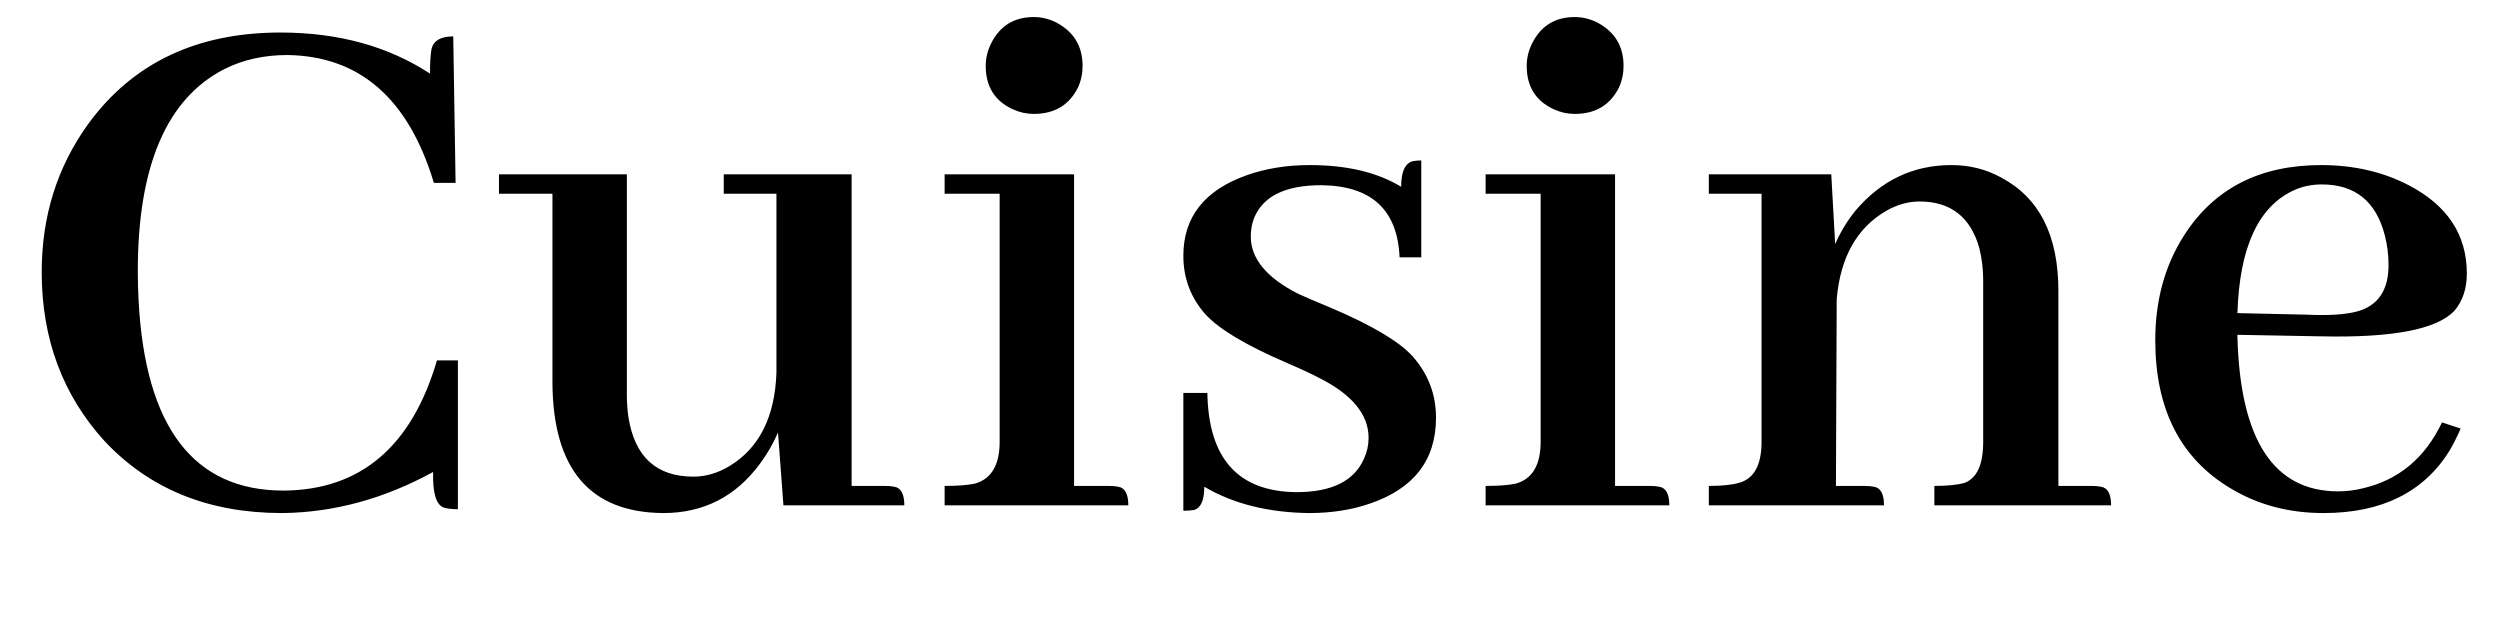 <svg width="94" height="24" viewBox="0 0 94 24" fill="none" xmlns="http://www.w3.org/2000/svg">
<path d="M16.285 17.747C14.439 18.757 12.545 19.272 10.602 19.291C7.843 19.291 5.619 18.388 3.928 16.581C2.355 14.852 1.568 12.735 1.568 10.228C1.568 8.13 2.151 6.275 3.316 4.662C4.987 2.37 7.396 1.223 10.543 1.223C12.72 1.223 14.594 1.738 16.168 2.768C16.168 2.36 16.187 2.049 16.226 1.835C16.304 1.525 16.576 1.369 17.042 1.369L17.13 6.877H16.314C15.362 3.71 13.526 2.107 10.806 2.069C9.932 2.069 9.145 2.243 8.445 2.593C6.269 3.701 5.181 6.236 5.181 10.199C5.181 10.568 5.191 10.937 5.211 11.306C5.463 16.066 7.28 18.446 10.66 18.446C13.555 18.427 15.478 16.795 16.43 13.55H17.217V19.146C17.003 19.146 16.828 19.126 16.692 19.087C16.401 18.99 16.265 18.543 16.285 17.747ZM33.274 18.271C33.41 18.271 33.527 18.281 33.624 18.301C33.876 18.34 34.003 18.573 34.003 19H29.457L29.253 16.261C29.078 16.669 28.854 17.057 28.582 17.426C27.669 18.67 26.455 19.291 24.94 19.291C22.181 19.272 20.792 17.64 20.772 14.396V7.285H18.762V6.556H23.57V14.862C23.57 15.134 23.589 15.406 23.628 15.678C23.861 17.174 24.677 17.922 26.076 17.922C26.542 17.922 26.999 17.786 27.446 17.514C28.553 16.834 29.136 15.668 29.194 14.017V7.285H27.213V6.556H32.021V18.271H33.274ZM41.696 18.271C41.832 18.271 41.949 18.281 42.046 18.301C42.298 18.34 42.425 18.573 42.425 19H35.518V18.271C36.004 18.271 36.383 18.242 36.655 18.184C37.276 18.009 37.587 17.485 37.587 16.61V7.285H35.518V6.556H40.385V18.271H41.696ZM40.705 2.477C40.705 2.768 40.647 3.04 40.531 3.293C40.2 3.953 39.647 4.283 38.869 4.283C38.597 4.283 38.335 4.225 38.083 4.109C37.403 3.798 37.063 3.254 37.063 2.477C37.063 2.185 37.131 1.903 37.267 1.631C37.597 0.971 38.131 0.641 38.869 0.641C39.161 0.641 39.443 0.709 39.715 0.845C40.375 1.194 40.705 1.738 40.705 2.477ZM48.748 18.505C50.07 18.505 50.915 18.087 51.284 17.252C51.4 16.999 51.459 16.737 51.459 16.465C51.459 15.59 50.847 14.842 49.623 14.221C49.37 14.085 48.953 13.89 48.37 13.638C46.835 12.977 45.815 12.365 45.31 11.802C44.766 11.18 44.494 10.452 44.494 9.616C44.494 8.159 45.29 7.149 46.883 6.586C47.602 6.333 48.389 6.207 49.244 6.207C50.643 6.207 51.789 6.479 52.683 7.023C52.683 6.459 52.828 6.139 53.12 6.061C53.217 6.042 53.324 6.032 53.44 6.032V9.675H52.624C52.547 7.887 51.566 6.984 49.681 6.964C48.321 6.964 47.476 7.382 47.146 8.218C47.068 8.431 47.029 8.655 47.029 8.888C47.029 9.723 47.622 10.442 48.807 11.044C49.059 11.161 49.467 11.336 50.031 11.569C51.585 12.229 52.615 12.841 53.12 13.405C53.703 14.065 53.994 14.833 53.994 15.707C53.994 17.3 53.159 18.378 51.488 18.942C50.808 19.175 50.05 19.291 49.215 19.291C47.68 19.272 46.369 18.942 45.281 18.301C45.281 18.806 45.154 19.097 44.902 19.175C44.785 19.194 44.649 19.204 44.494 19.204V14.774H45.397C45.436 17.242 46.553 18.485 48.748 18.505ZM62.037 18.271C62.173 18.271 62.29 18.281 62.387 18.301C62.639 18.34 62.766 18.573 62.766 19H55.859V18.271C56.345 18.271 56.724 18.242 56.996 18.184C57.617 18.009 57.928 17.485 57.928 16.61V7.285H55.859V6.556H60.726V18.271H62.037ZM61.046 2.477C61.046 2.768 60.988 3.04 60.871 3.293C60.541 3.953 59.988 4.283 59.21 4.283C58.938 4.283 58.676 4.225 58.424 4.109C57.744 3.798 57.404 3.254 57.404 2.477C57.404 2.185 57.472 1.903 57.608 1.631C57.938 0.971 58.472 0.641 59.21 0.641C59.502 0.641 59.784 0.709 60.056 0.845C60.716 1.194 61.046 1.738 61.046 2.477ZM70.109 18.271C70.246 18.271 70.362 18.281 70.459 18.301C70.712 18.34 70.838 18.573 70.838 19H64.252V18.271C64.738 18.271 65.117 18.233 65.388 18.155C65.952 18 66.234 17.485 66.234 16.61V7.285H64.252V6.556H68.856L69.002 9.179C69.196 8.732 69.449 8.315 69.76 7.926C70.731 6.78 71.936 6.207 73.373 6.207C74.053 6.207 74.675 6.362 75.239 6.673C76.676 7.431 77.395 8.849 77.395 10.928V18.271H78.648C78.784 18.271 78.901 18.281 78.998 18.301C79.25 18.34 79.377 18.573 79.377 19H72.732V18.271C73.218 18.271 73.597 18.233 73.869 18.155C74.335 17.98 74.568 17.465 74.568 16.61V10.549C74.568 10.121 74.52 9.713 74.422 9.325C74.092 8.159 73.344 7.576 72.179 7.576C71.751 7.576 71.334 7.693 70.925 7.926C69.818 8.567 69.196 9.675 69.06 11.248L69.031 18.271H70.109ZM87.303 6.935C86.934 6.935 86.594 7.003 86.283 7.139C84.923 7.742 84.204 9.286 84.127 11.773L86.72 11.831C87.536 11.87 88.168 11.831 88.615 11.714C89.411 11.501 89.809 10.918 89.809 9.966C89.809 9.577 89.761 9.199 89.664 8.829C89.333 7.567 88.547 6.935 87.303 6.935ZM92.52 16.115C92.403 16.387 92.267 16.659 92.112 16.931C91.14 18.505 89.557 19.291 87.362 19.291C86.06 19.291 84.894 18.981 83.865 18.359C81.98 17.232 81.038 15.377 81.038 12.793C81.038 11.297 81.397 9.985 82.116 8.859C83.243 7.091 84.962 6.207 87.274 6.207C88.498 6.207 89.596 6.459 90.567 6.964C92.024 7.722 92.753 8.829 92.753 10.287C92.753 10.85 92.597 11.316 92.287 11.685C91.626 12.385 89.965 12.705 87.303 12.647L84.127 12.589C84.127 12.608 84.127 12.628 84.127 12.647C84.224 16.533 85.487 18.475 87.915 18.475C88.226 18.475 88.537 18.437 88.848 18.359C90.188 18.048 91.179 17.222 91.82 15.882L92.52 16.115Z" fill="black"/>
</svg>
